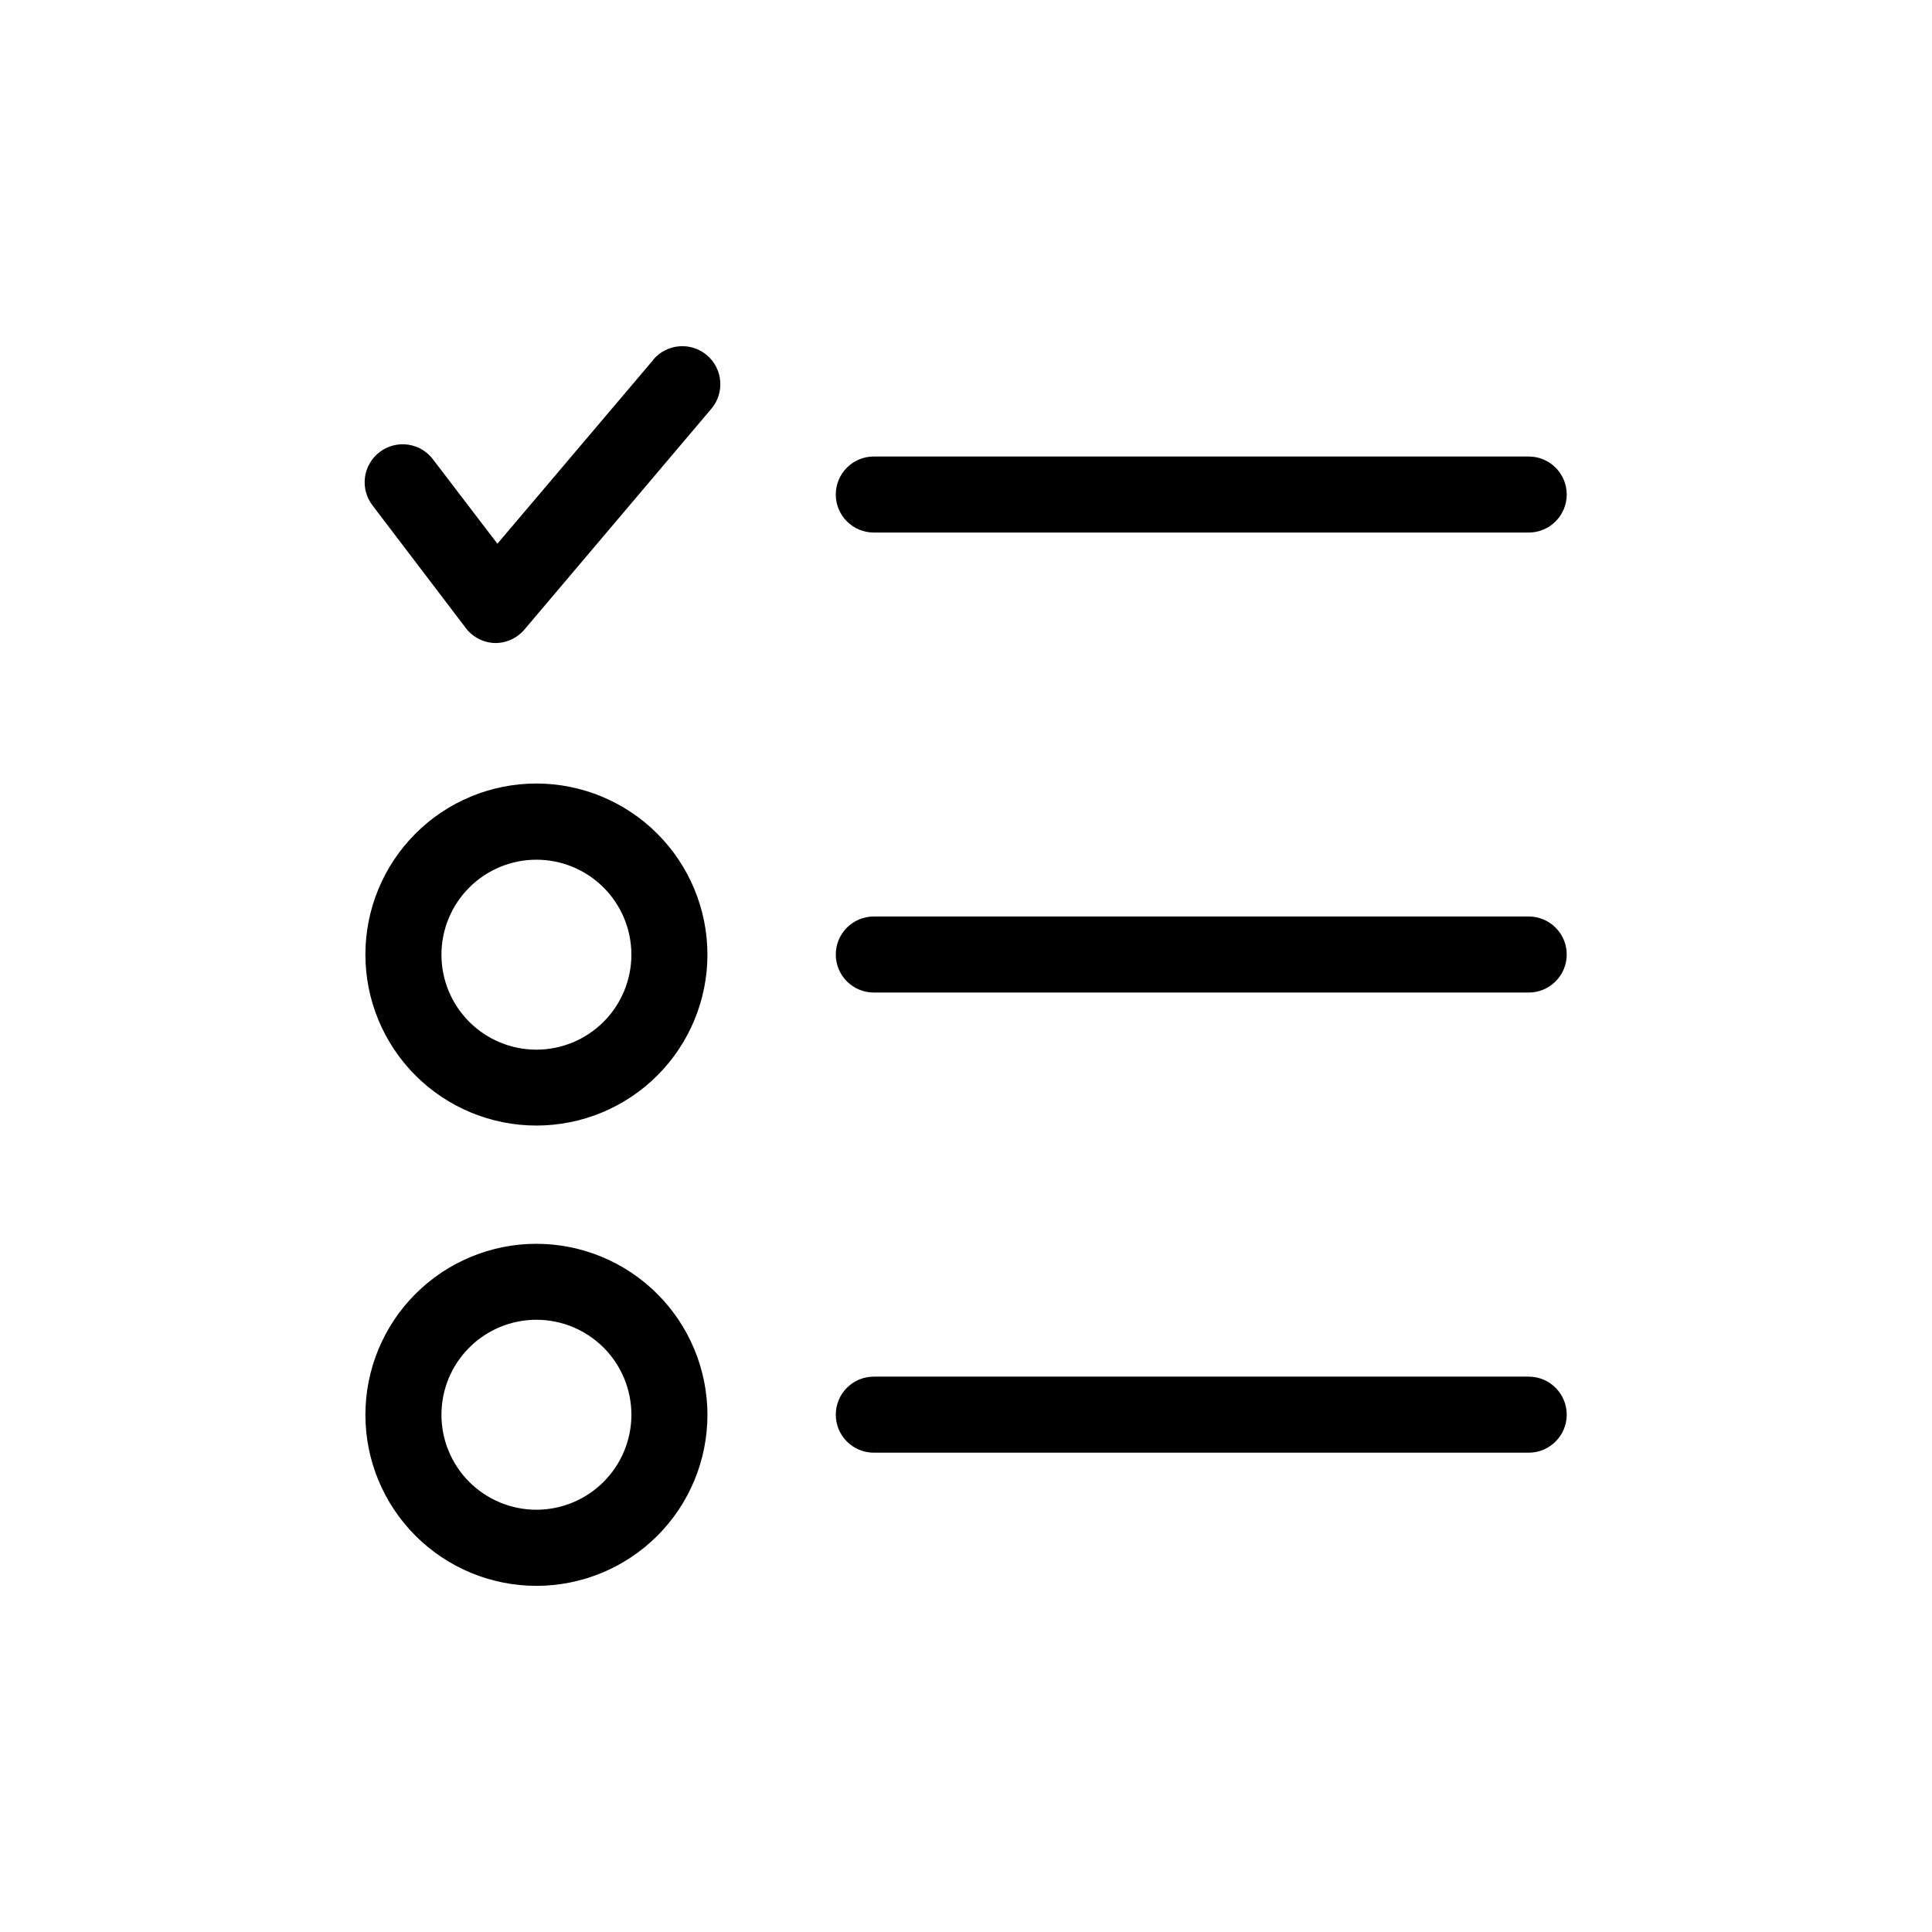 <?xml version="1.0" encoding="UTF-8"?>
<!-- Uploaded to: ICON Repo, www.svgrepo.com, Generator: ICON Repo Mixer Tools -->
<svg fill="#000000" width="800px" height="800px" version="1.1" viewBox="144 144 512 512" xmlns="http://www.w3.org/2000/svg">
 <path d="m559.2 396.96c0 2.672-1.062 5.234-2.953 7.125-1.887 1.887-4.453 2.949-7.125 2.949h-173.55c-5.566 0-10.078-4.512-10.078-10.074 0-5.566 4.512-10.078 10.078-10.078h173.55c2.672 0 5.238 1.062 7.125 2.953 1.891 1.887 2.953 4.449 2.953 7.125zm-183.63-111.83h173.55c5.566 0 10.078-4.512 10.078-10.074 0-5.566-4.512-10.078-10.078-10.078h-173.55c-5.566 0-10.078 4.512-10.078 10.078 0 5.562 4.512 10.074 10.078 10.074zm-58.441-45.766-41.312 48.73-16.93-22.168c-1.59-2.207-4.004-3.68-6.691-4.078-2.691-0.402-5.43 0.305-7.594 1.953-2.16 1.648-3.566 4.102-3.894 6.801-0.324 2.699 0.453 5.418 2.16 7.535l24.527 32.242-0.004 0.004c1.84 2.453 4.695 3.934 7.762 4.027h0.262c2.992-0.035 5.812-1.402 7.695-3.727l49.395-58.34c3.602-4.246 3.078-10.609-1.168-14.211-4.246-3.598-10.605-3.074-14.207 1.172zm231.99 269.46h-173.55c-5.566 0-10.078 4.512-10.078 10.078 0 5.562 4.512 10.074 10.078 10.074h173.55c5.566 0 10.078-4.512 10.078-10.074 0-5.566-4.512-10.078-10.078-10.078zm-217.64-111.86c0 12.016-4.773 23.543-13.27 32.043-8.496 8.496-20.023 13.273-32.039 13.277-12.02 0.004-23.547-4.766-32.047-13.258-8.504-8.496-13.281-20.02-13.289-32.039-0.008-12.016 4.758-23.543 13.25-32.051 8.492-8.504 20.012-13.285 32.031-13.297 12.023 0.004 23.551 4.781 32.055 13.277 8.508 8.5 13.293 20.023 13.309 32.047zm-20.152 0c-0.012-6.672-2.668-13.066-7.391-17.777-4.723-4.715-11.121-7.359-17.793-7.356-6.672 0.004-13.066 2.656-17.785 7.375-4.715 4.715-7.367 11.113-7.371 17.781-0.004 6.672 2.641 13.074 7.352 17.793 4.711 4.723 11.105 7.383 17.777 7.394 6.688 0.004 13.105-2.652 17.832-7.379 4.731-4.731 7.383-11.145 7.379-17.832zm20.152 121.98c0 12.02-4.773 23.547-13.273 32.047s-20.027 13.277-32.051 13.277c-12.02 0-23.547-4.777-32.047-13.277s-13.273-20.027-13.273-32.047 4.773-23.547 13.273-32.047 20.027-13.277 32.047-13.277c12.012 0.012 23.527 4.785 32.023 13.273 8.496 8.488 13.281 20 13.301 32.012zm-20.152 0c0.004-6.676-2.641-13.078-7.356-17.801-4.715-4.723-11.113-7.383-17.789-7.391-6.672-0.004-13.078 2.637-17.801 7.352-4.727 4.715-7.387 11.113-7.394 17.785-0.012 6.676 2.633 13.082 7.344 17.809 4.715 4.727 11.109 7.387 17.785 7.398 6.684 0.004 13.098-2.648 17.824-7.371 4.731-4.727 7.387-11.137 7.387-17.82z"/>
</svg>